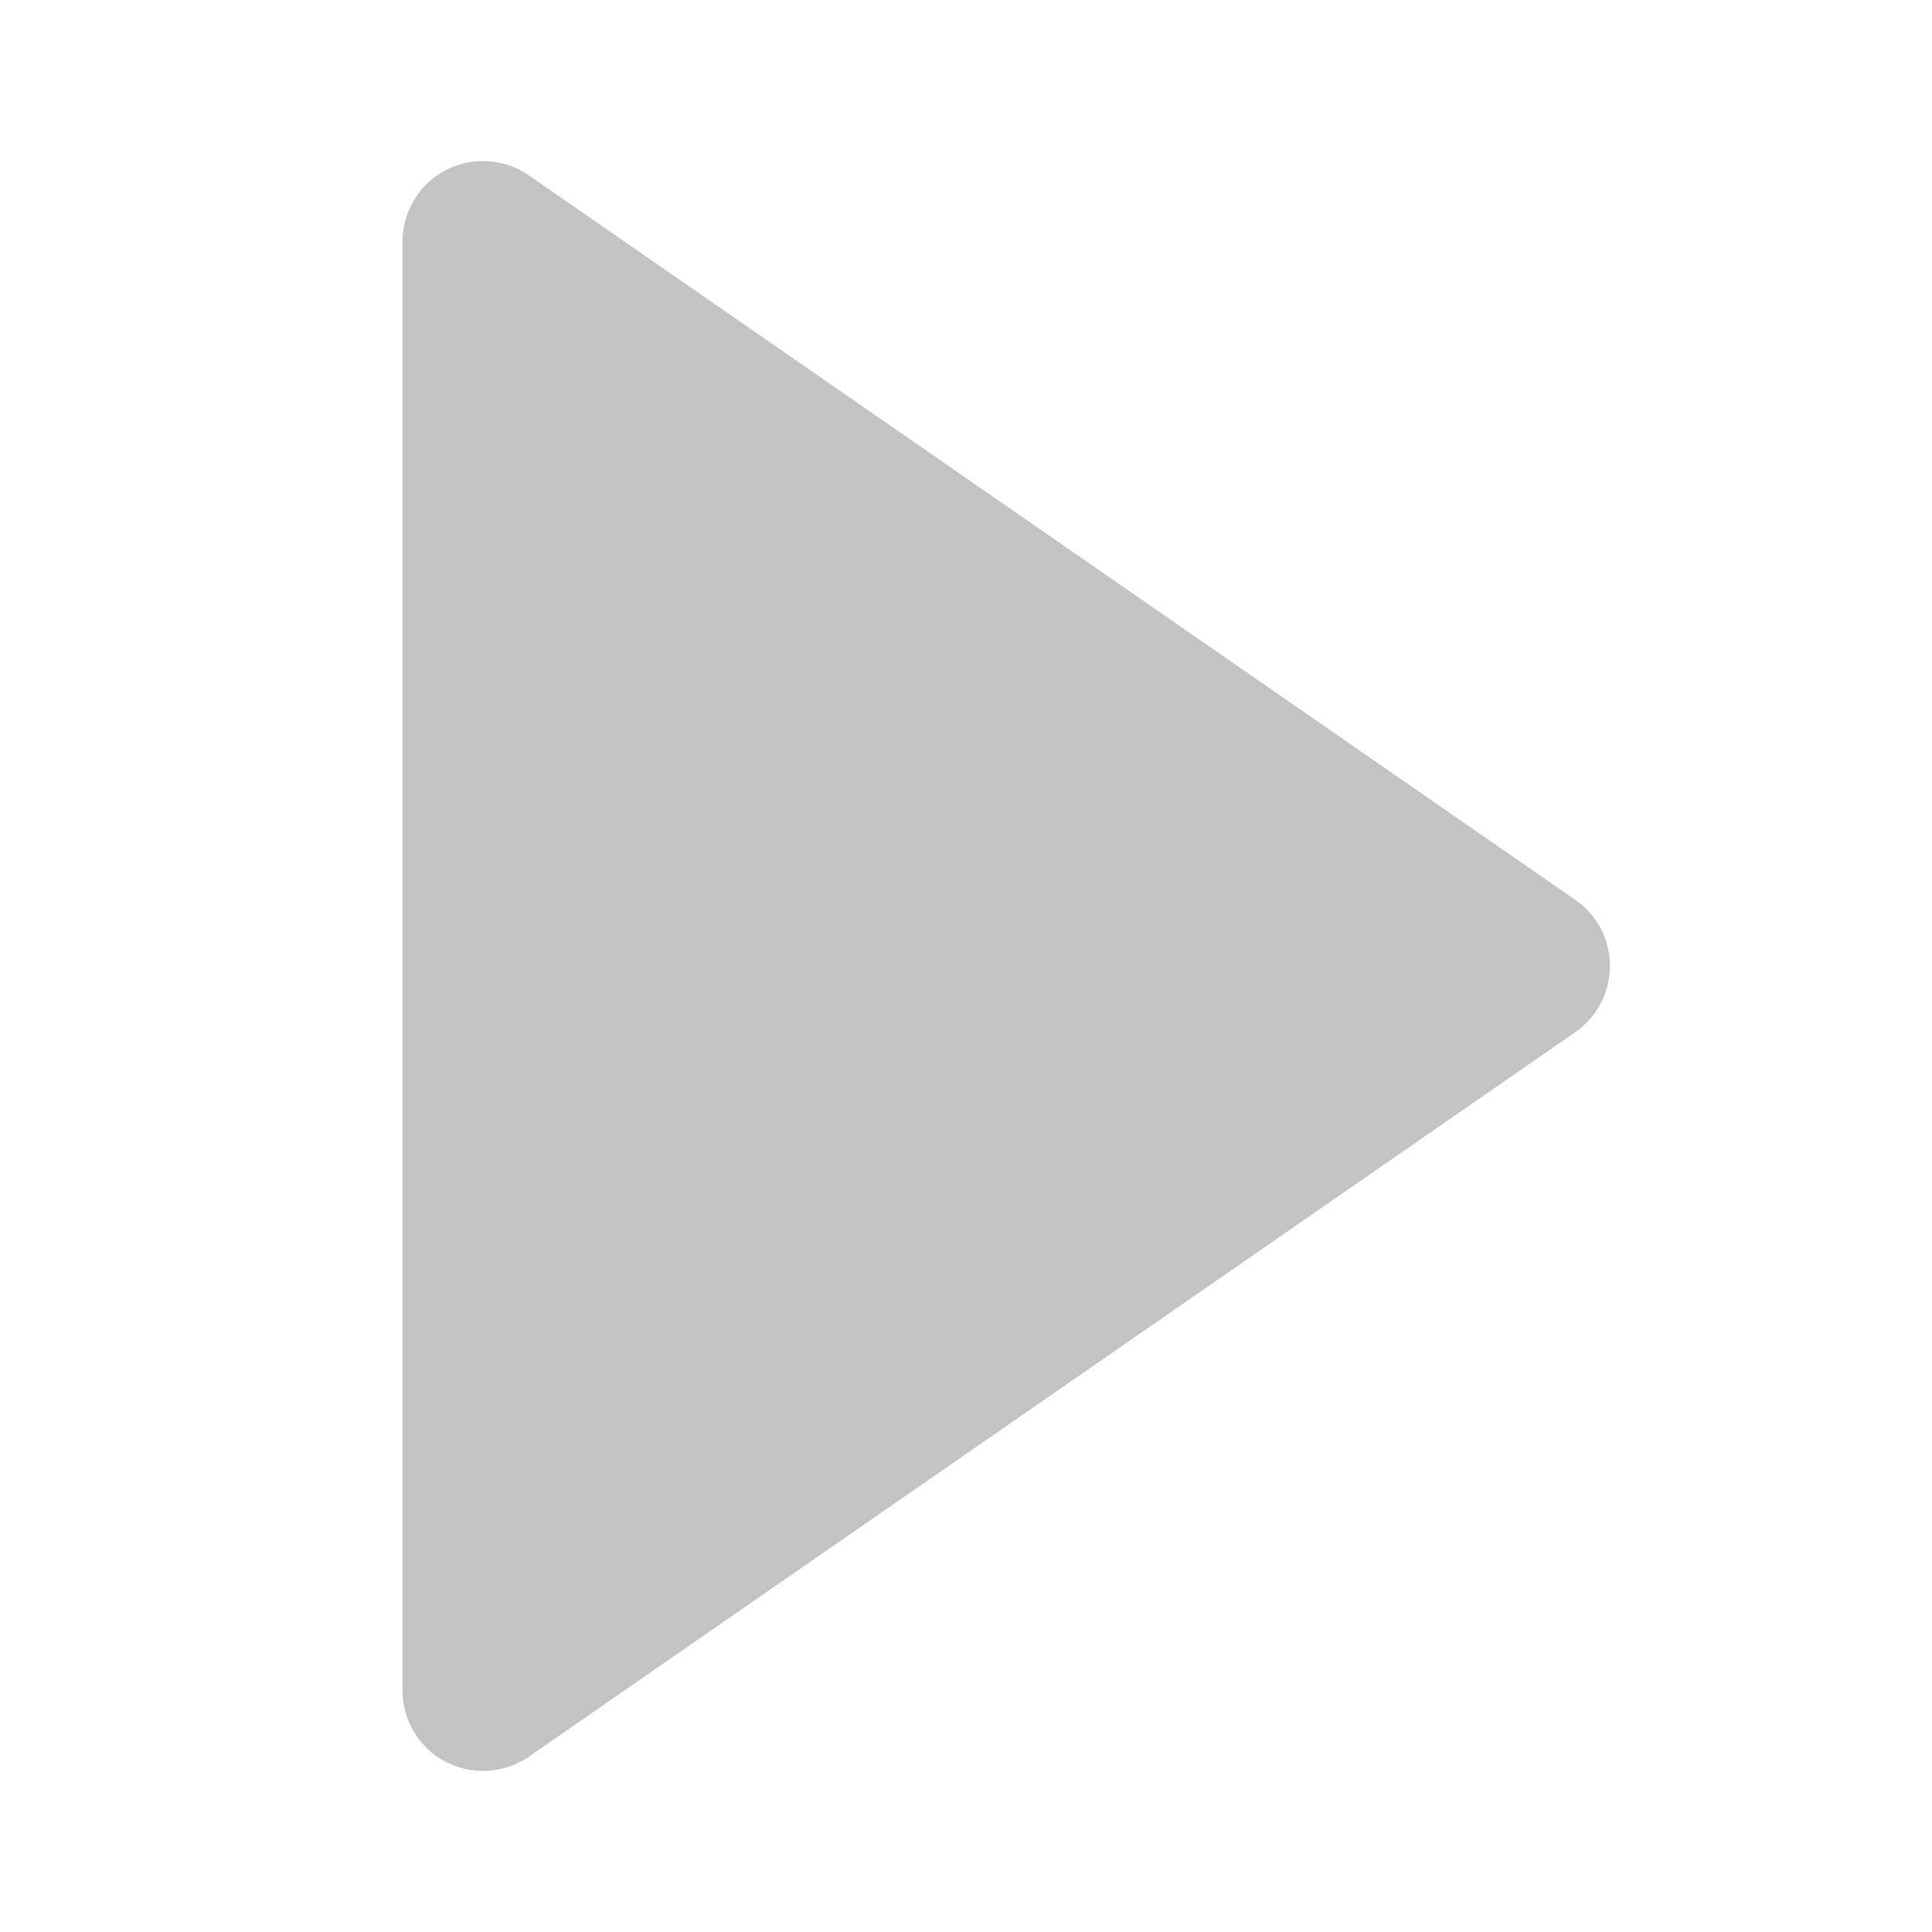 <svg width="20" height="20" viewBox="0 0 20 20" fill="none" xmlns="http://www.w3.org/2000/svg">
<path d="M4.613 18.238C4.748 18.308 4.899 18.34 5.051 18.331C5.203 18.322 5.349 18.271 5.474 18.185L16.307 10.685C16.418 10.608 16.509 10.506 16.571 10.387C16.634 10.267 16.666 10.135 16.666 10C16.666 9.865 16.634 9.733 16.571 9.613C16.509 9.494 16.418 9.392 16.307 9.315L5.474 1.815C5.349 1.728 5.203 1.678 5.051 1.669C4.899 1.659 4.748 1.692 4.613 1.762C4.478 1.833 4.366 1.939 4.287 2.069C4.208 2.199 4.167 2.348 4.167 2.5V17.5C4.166 17.652 4.208 17.801 4.287 17.931C4.366 18.062 4.478 18.168 4.613 18.238Z" fill="#C3C3C3"/>
</svg>
